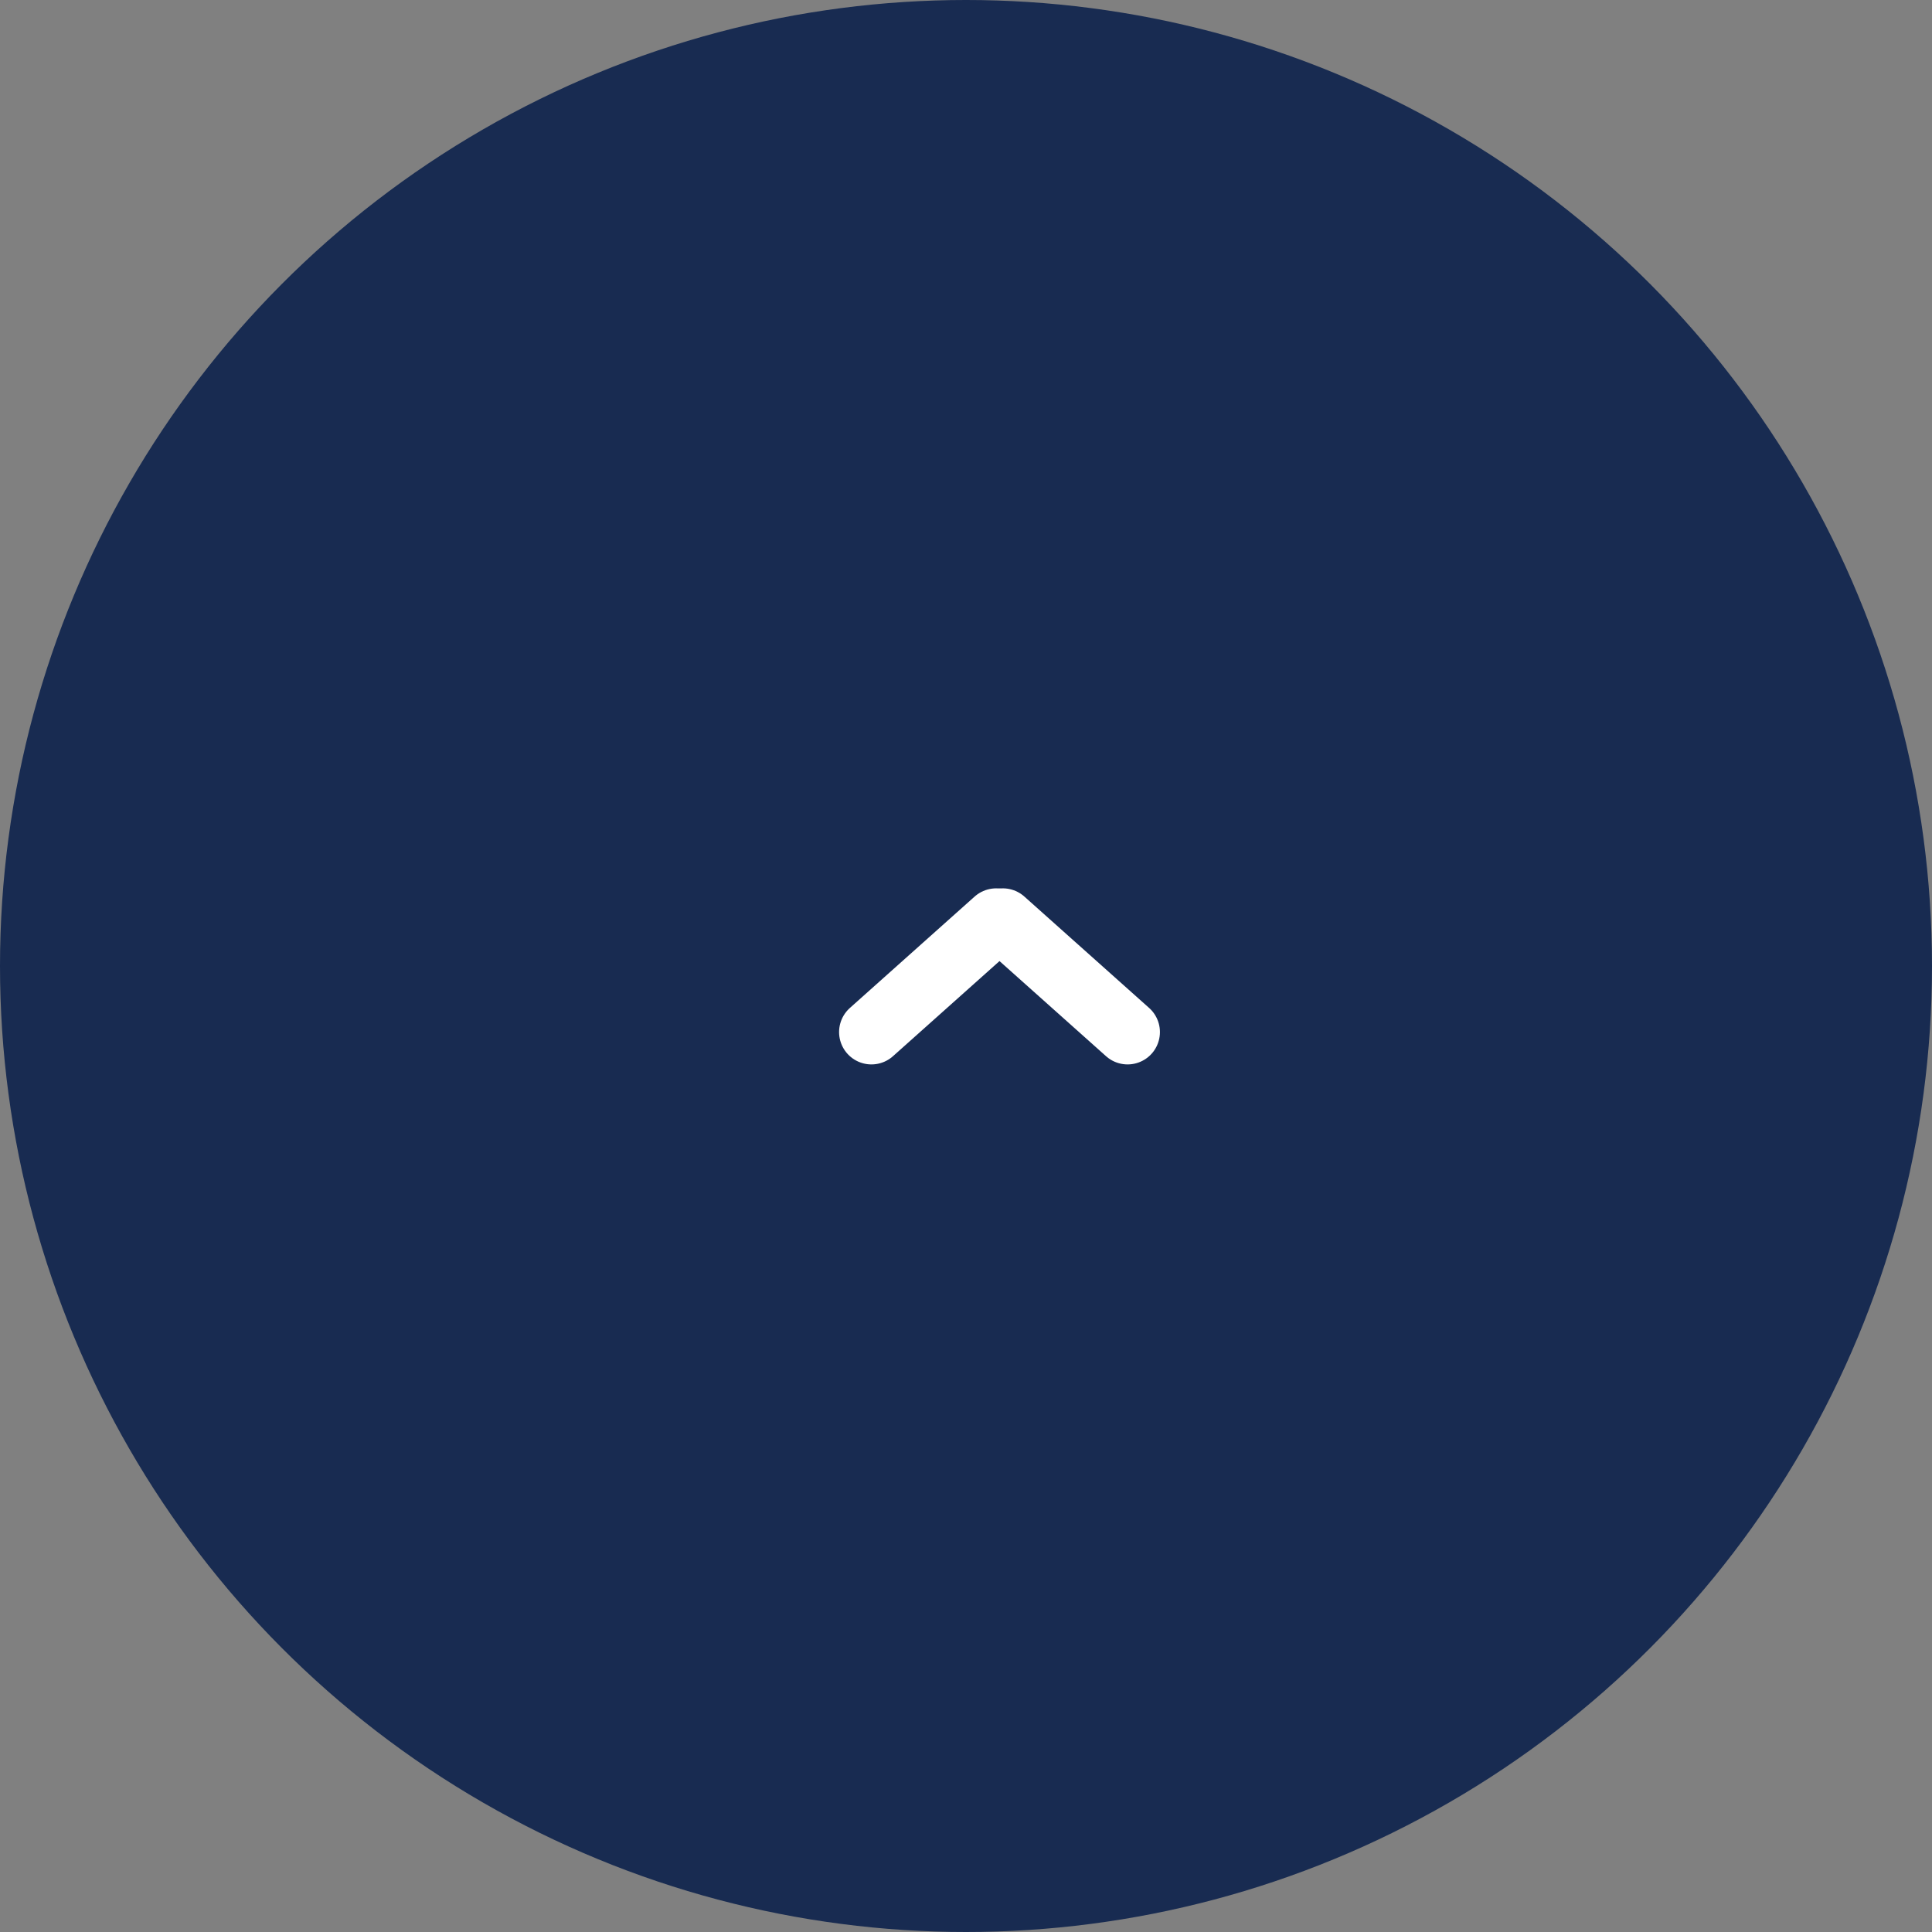 <svg id="pagetop" xmlns="http://www.w3.org/2000/svg" width="60" height="60" viewBox="0 0 60 60">
  <rect x="0" y="0" width="60" height="60" fill="#808080" stroke="none"/>
  <circle id="bg" cx="30" cy="30" r="30" fill="#182b51"/>
  <g id="矢印" transform="translate(-1610 -8384)">
    <g id="矢印-2" data-name="矢印" transform="matrix(0, -1, 1, 0, 770.941, 8698.054)">
      <line id="線_12" data-name="線 12" x2="3.459" y2="3.874" transform="translate(282.002 866.122)" fill="none" stroke="#fff" stroke-linecap="round" stroke-linejoin="round" stroke-width="2.009"/>
      <line id="線_13" data-name="線 13" x1="3.459" y2="3.874" transform="translate(282.002 870.203)" fill="none" stroke="#fff" stroke-linecap="round" stroke-linejoin="round" stroke-width="2.009"/>
    </g>
  </g>
</svg>
